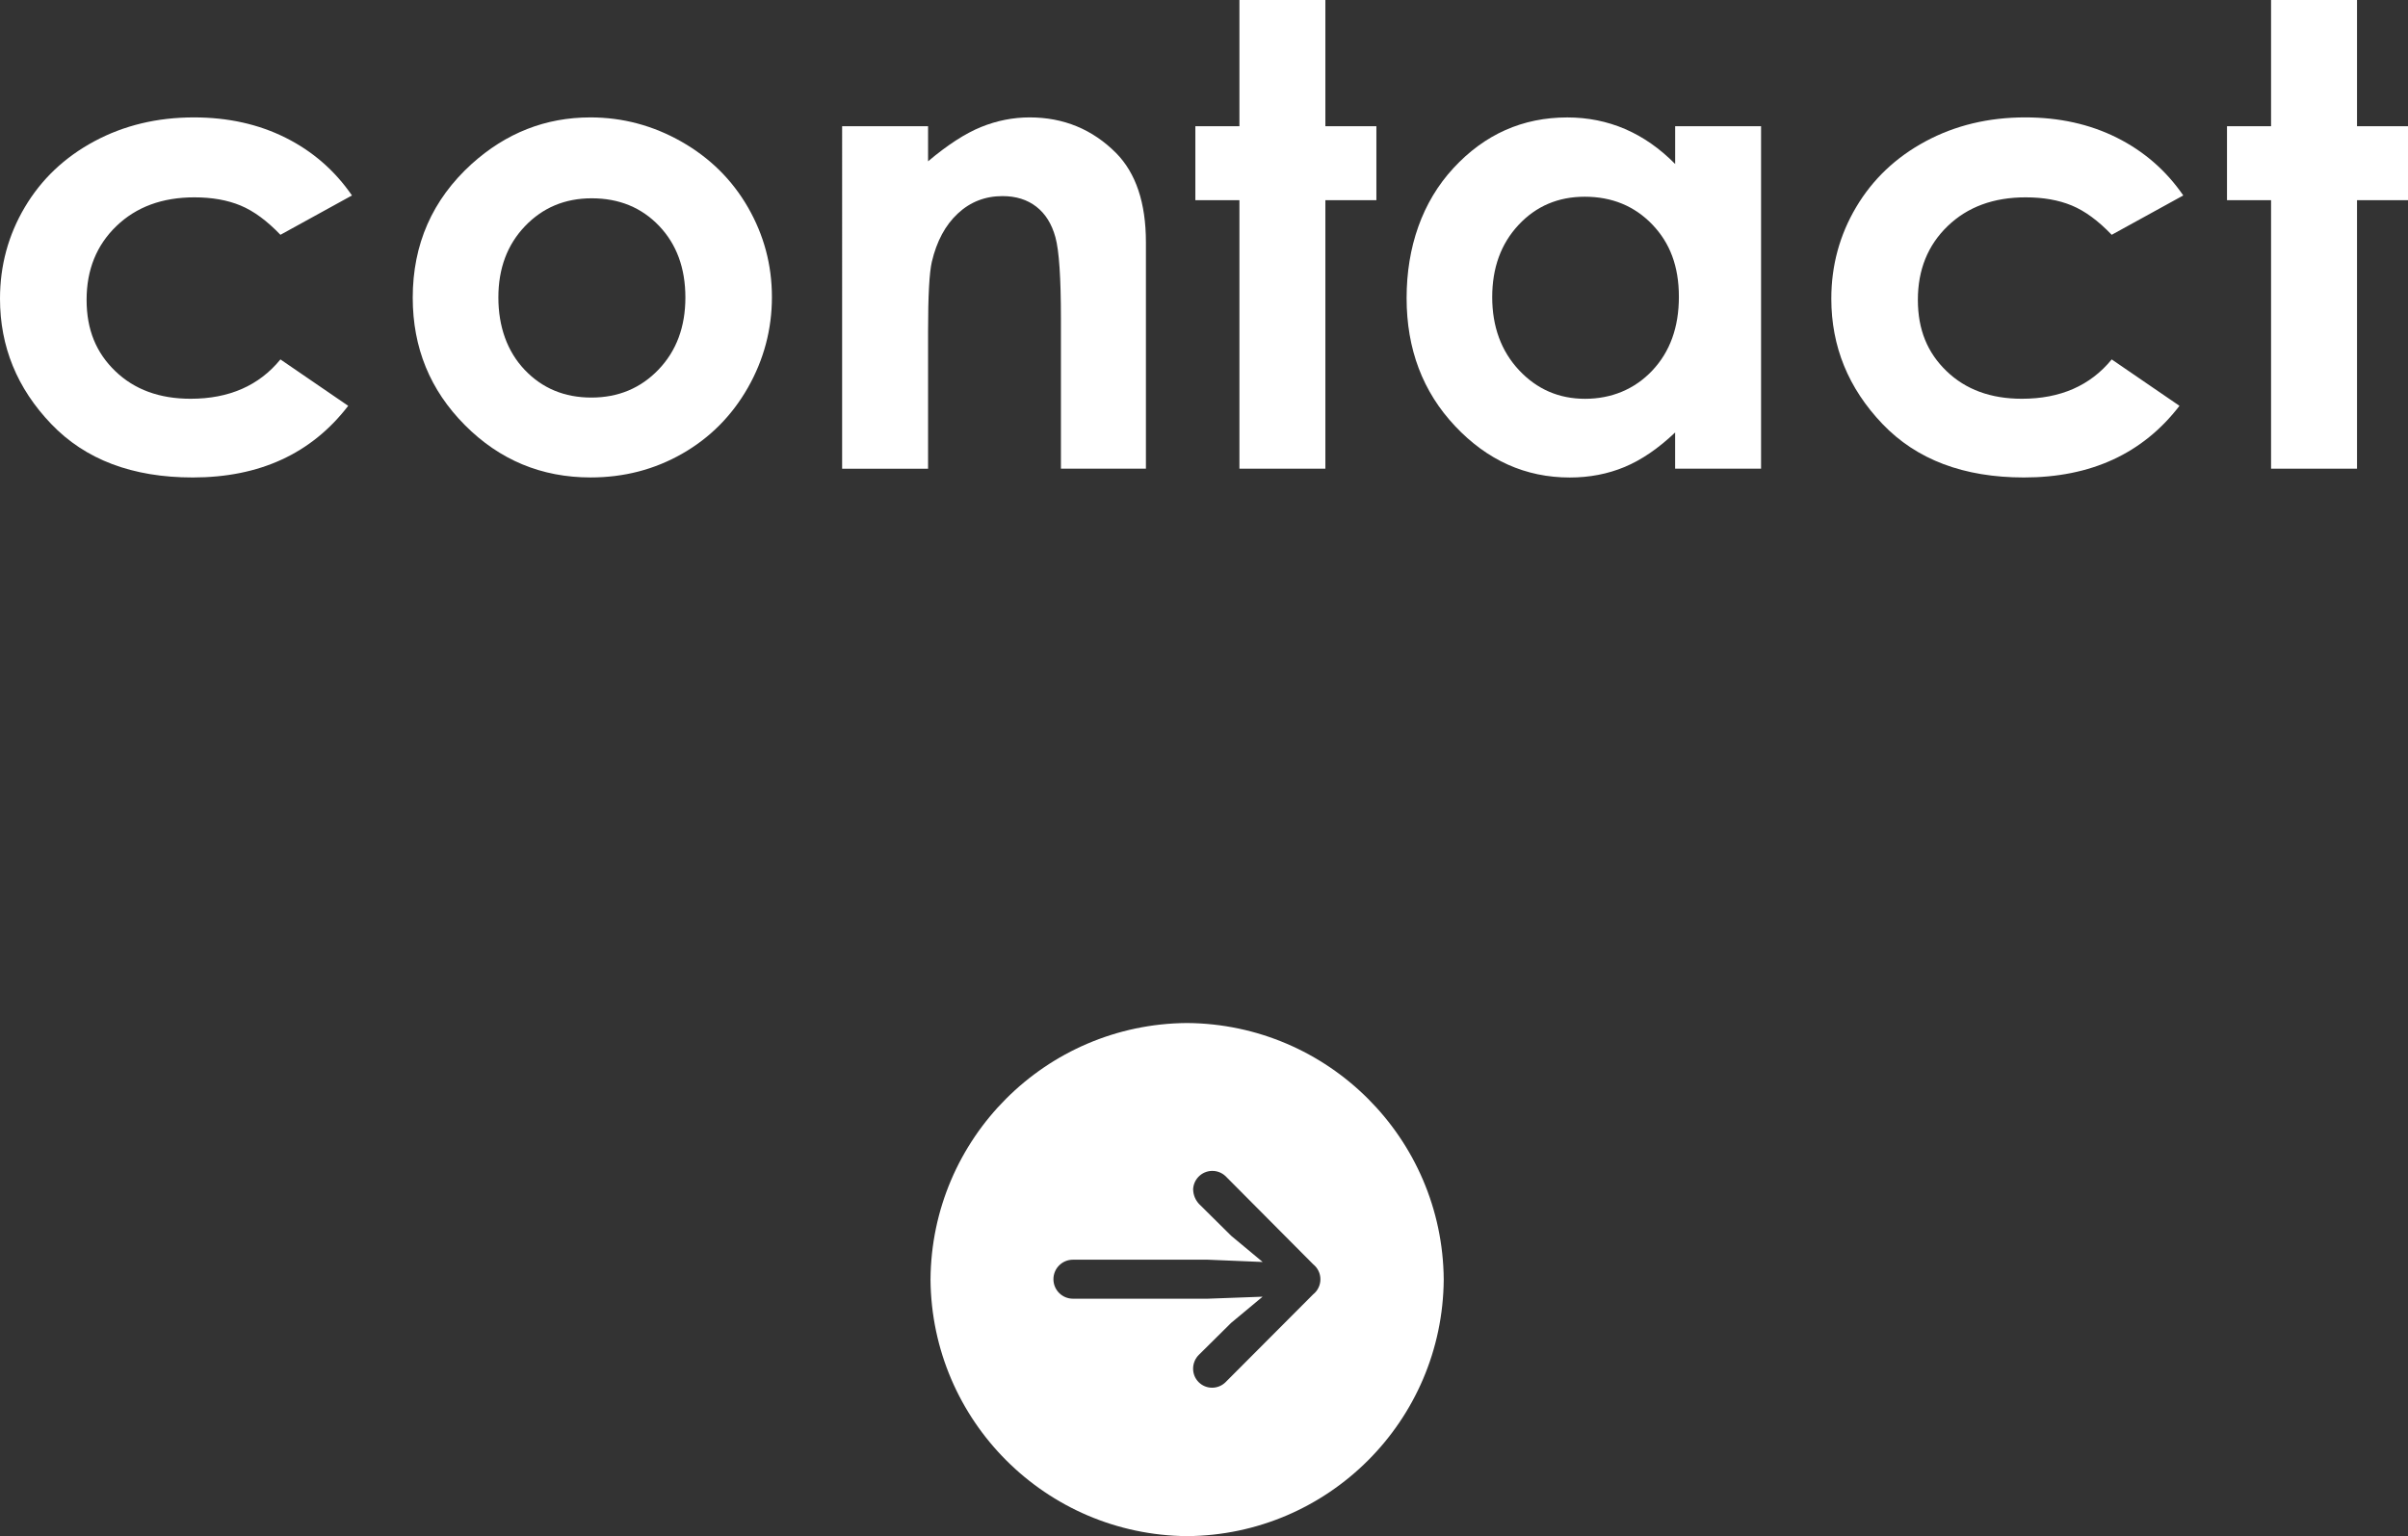 <svg xmlns="http://www.w3.org/2000/svg" id="Laag_1" data-name="Laag 1" viewBox="0 0 780.28 497.96"><rect x="0" y="0" width="780.28" height="497.96" fill="#333333" stroke="none"/><defs><style>      .cls-1 {        fill: rgba(255, 255, 255, 0);      }      .cls-1, .cls-2 {        stroke-width: 0px;      }      .cls-3 {        isolation: isolate;      }      .cls-2 {        fill: #fff;      }    </style></defs><g id="Group_120" data-name="Group 120"><g id="contact" class="cls-3"><g class="cls-3"><path class="cls-2" d="m114.05,63.35l-23.18,12.75c-4.36-4.56-8.66-7.72-12.92-9.49-4.26-1.77-9.24-2.65-14.96-2.65-10.42,0-18.84,3.11-25.28,9.32-6.44,6.21-9.65,14.17-9.65,23.88s3.1,17.15,9.29,23.12c6.2,5.98,14.33,8.96,24.41,8.96,12.46,0,22.16-4.25,29.11-12.75l21.96,15.04c-11.9,15.48-28.7,23.22-50.39,23.22-19.52,0-34.8-5.78-45.85-17.34C5.52,125.85,0,112.31,0,96.81c0-10.74,2.69-20.64,8.06-29.69,5.37-9.04,12.87-16.15,22.49-21.32,9.62-5.17,20.38-7.75,32.29-7.75,11.02,0,20.91,2.19,29.69,6.58,8.77,4.39,15.95,10.63,21.52,18.72Z"></path><path class="cls-2" d="m191.27,38.05c10.47,0,20.32,2.62,29.53,7.85,9.21,5.24,16.41,12.34,21.58,21.32,5.17,8.98,7.75,18.67,7.75,29.07s-2.6,20.27-7.8,29.38c-5.2,9.11-12.29,16.24-21.27,21.37-8.98,5.13-18.87,7.7-29.69,7.7-15.91,0-29.5-5.66-40.75-16.98-11.26-11.32-16.88-25.08-16.88-41.26,0-17.34,6.36-31.79,19.08-43.35,11.15-10.06,23.97-15.1,38.46-15.1Zm.46,26.22c-8.65,0-15.86,3.01-21.61,9.03-5.76,6.02-8.63,13.72-8.63,23.11s2.84,17.48,8.53,23.46c5.69,5.99,12.89,8.98,21.61,8.98s15.97-3.03,21.77-9.08c5.79-6.05,8.69-13.84,8.69-23.36s-2.85-17.26-8.53-23.21c-5.69-5.95-12.96-8.93-21.82-8.93Z"></path><path class="cls-2" d="m272.88,40.91h27.85v11.37c6.31-5.32,12.04-9.03,17.16-11.11,5.13-2.08,10.37-3.12,15.74-3.12,11,0,20.34,3.84,28.01,11.53,6.45,6.53,9.68,16.19,9.68,28.97v73.35h-27.54v-48.6c0-13.25-.59-22.04-1.78-26.39s-3.26-7.66-6.21-9.94c-2.95-2.28-6.6-3.41-10.94-3.41-5.63,0-10.47,1.89-14.5,5.66-4.04,3.77-6.84,8.98-8.4,15.64-.81,3.47-1.22,10.97-1.22,22.52v44.53h-27.85V40.91Z"></path><path class="cls-2" d="m401.62,0h27.85v40.91h16.53v23.97h-16.53v87.02h-27.85v-87.02h-14.28v-23.97h14.28V0Z"></path><path class="cls-2" d="m542.8,40.91h27.85v110.99h-27.85v-11.73c-5.44,5.17-10.89,8.89-16.35,11.17-5.47,2.28-11.4,3.42-17.78,3.42-14.33,0-26.73-5.56-37.19-16.68-10.46-11.12-15.69-24.94-15.69-41.47s5.06-31.18,15.18-42.13c10.12-10.95,22.42-16.42,36.89-16.42,6.66,0,12.9,1.26,18.75,3.77,5.84,2.52,11.24,6.29,16.2,11.32v-12.24Zm-29.28,22.85c-8.61,0-15.76,3.04-21.45,9.13-5.69,6.09-8.54,13.89-8.54,23.41s2.9,17.48,8.69,23.67c5.8,6.19,12.93,9.28,21.4,9.28s16-3.04,21.76-9.13c5.76-6.09,8.64-14.06,8.64-23.92s-2.88-17.48-8.64-23.46c-5.76-5.98-13.05-8.98-21.86-8.98Z"></path><path class="cls-2" d="m707.45,63.35l-23.18,12.75c-4.36-4.56-8.66-7.72-12.92-9.49-4.26-1.77-9.24-2.65-14.96-2.65-10.42,0-18.84,3.11-25.28,9.32-6.44,6.21-9.65,14.17-9.65,23.88s3.1,17.15,9.29,23.12c6.2,5.98,14.33,8.96,24.41,8.96,12.46,0,22.16-4.25,29.11-12.75l21.96,15.04c-11.9,15.48-28.7,23.22-50.39,23.22-19.52,0-34.8-5.78-45.85-17.34-11.05-11.56-16.58-25.09-16.58-40.6,0-10.74,2.69-20.64,8.06-29.69,5.37-9.04,12.87-16.15,22.49-21.32,9.62-5.17,20.38-7.75,32.29-7.75,11.02,0,20.91,2.19,29.69,6.58,8.77,4.39,15.95,10.63,21.52,18.72Z"></path><path class="cls-2" d="m735.91,0h27.85v40.91h16.53v23.97h-16.53v87.02h-27.85v-87.02h-14.28v-23.97h14.28V0Z"></path></g></g><g id="arrow.right.circle.fill"><rect id="Rectangle_24" data-name="Rectangle 24" class="cls-1" x="301.52" y="331.56" width="169.32" height="166.39"></rect><path id="Path_171" data-name="Path 171" class="cls-2" d="m467.82,414.71c-.34,45.78-37.37,82.81-83.15,83.15-45.77-.37-82.78-37.38-83.15-83.15.3-45.77,37.31-82.81,83.07-83.15,45.81.31,82.88,37.34,83.23,83.15Zm-81.19-29.1c.05,1.7.72,3.32,1.88,4.57l10.45,10.35,10.19,8.48-17.79-.74h-43.69c-3.49,0-6.32,2.83-6.32,6.32s2.83,6.32,6.32,6.32h43.69l17.77-.65-10.19,8.48-10.45,10.35c-1.2,1.18-1.88,2.8-1.88,4.48-.02,3.41,2.73,6.18,6.14,6.19,1.64,0,3.22-.64,4.38-1.8l28.37-28.45c2.7-2.14,3.15-6.07,1.01-8.77-.3-.37-.64-.71-1.01-1.01l-28.37-28.53c-2.5-2.37-6.44-2.26-8.81.23-1.07,1.13-1.68,2.62-1.71,4.17h.02Z"></path></g></g></svg>